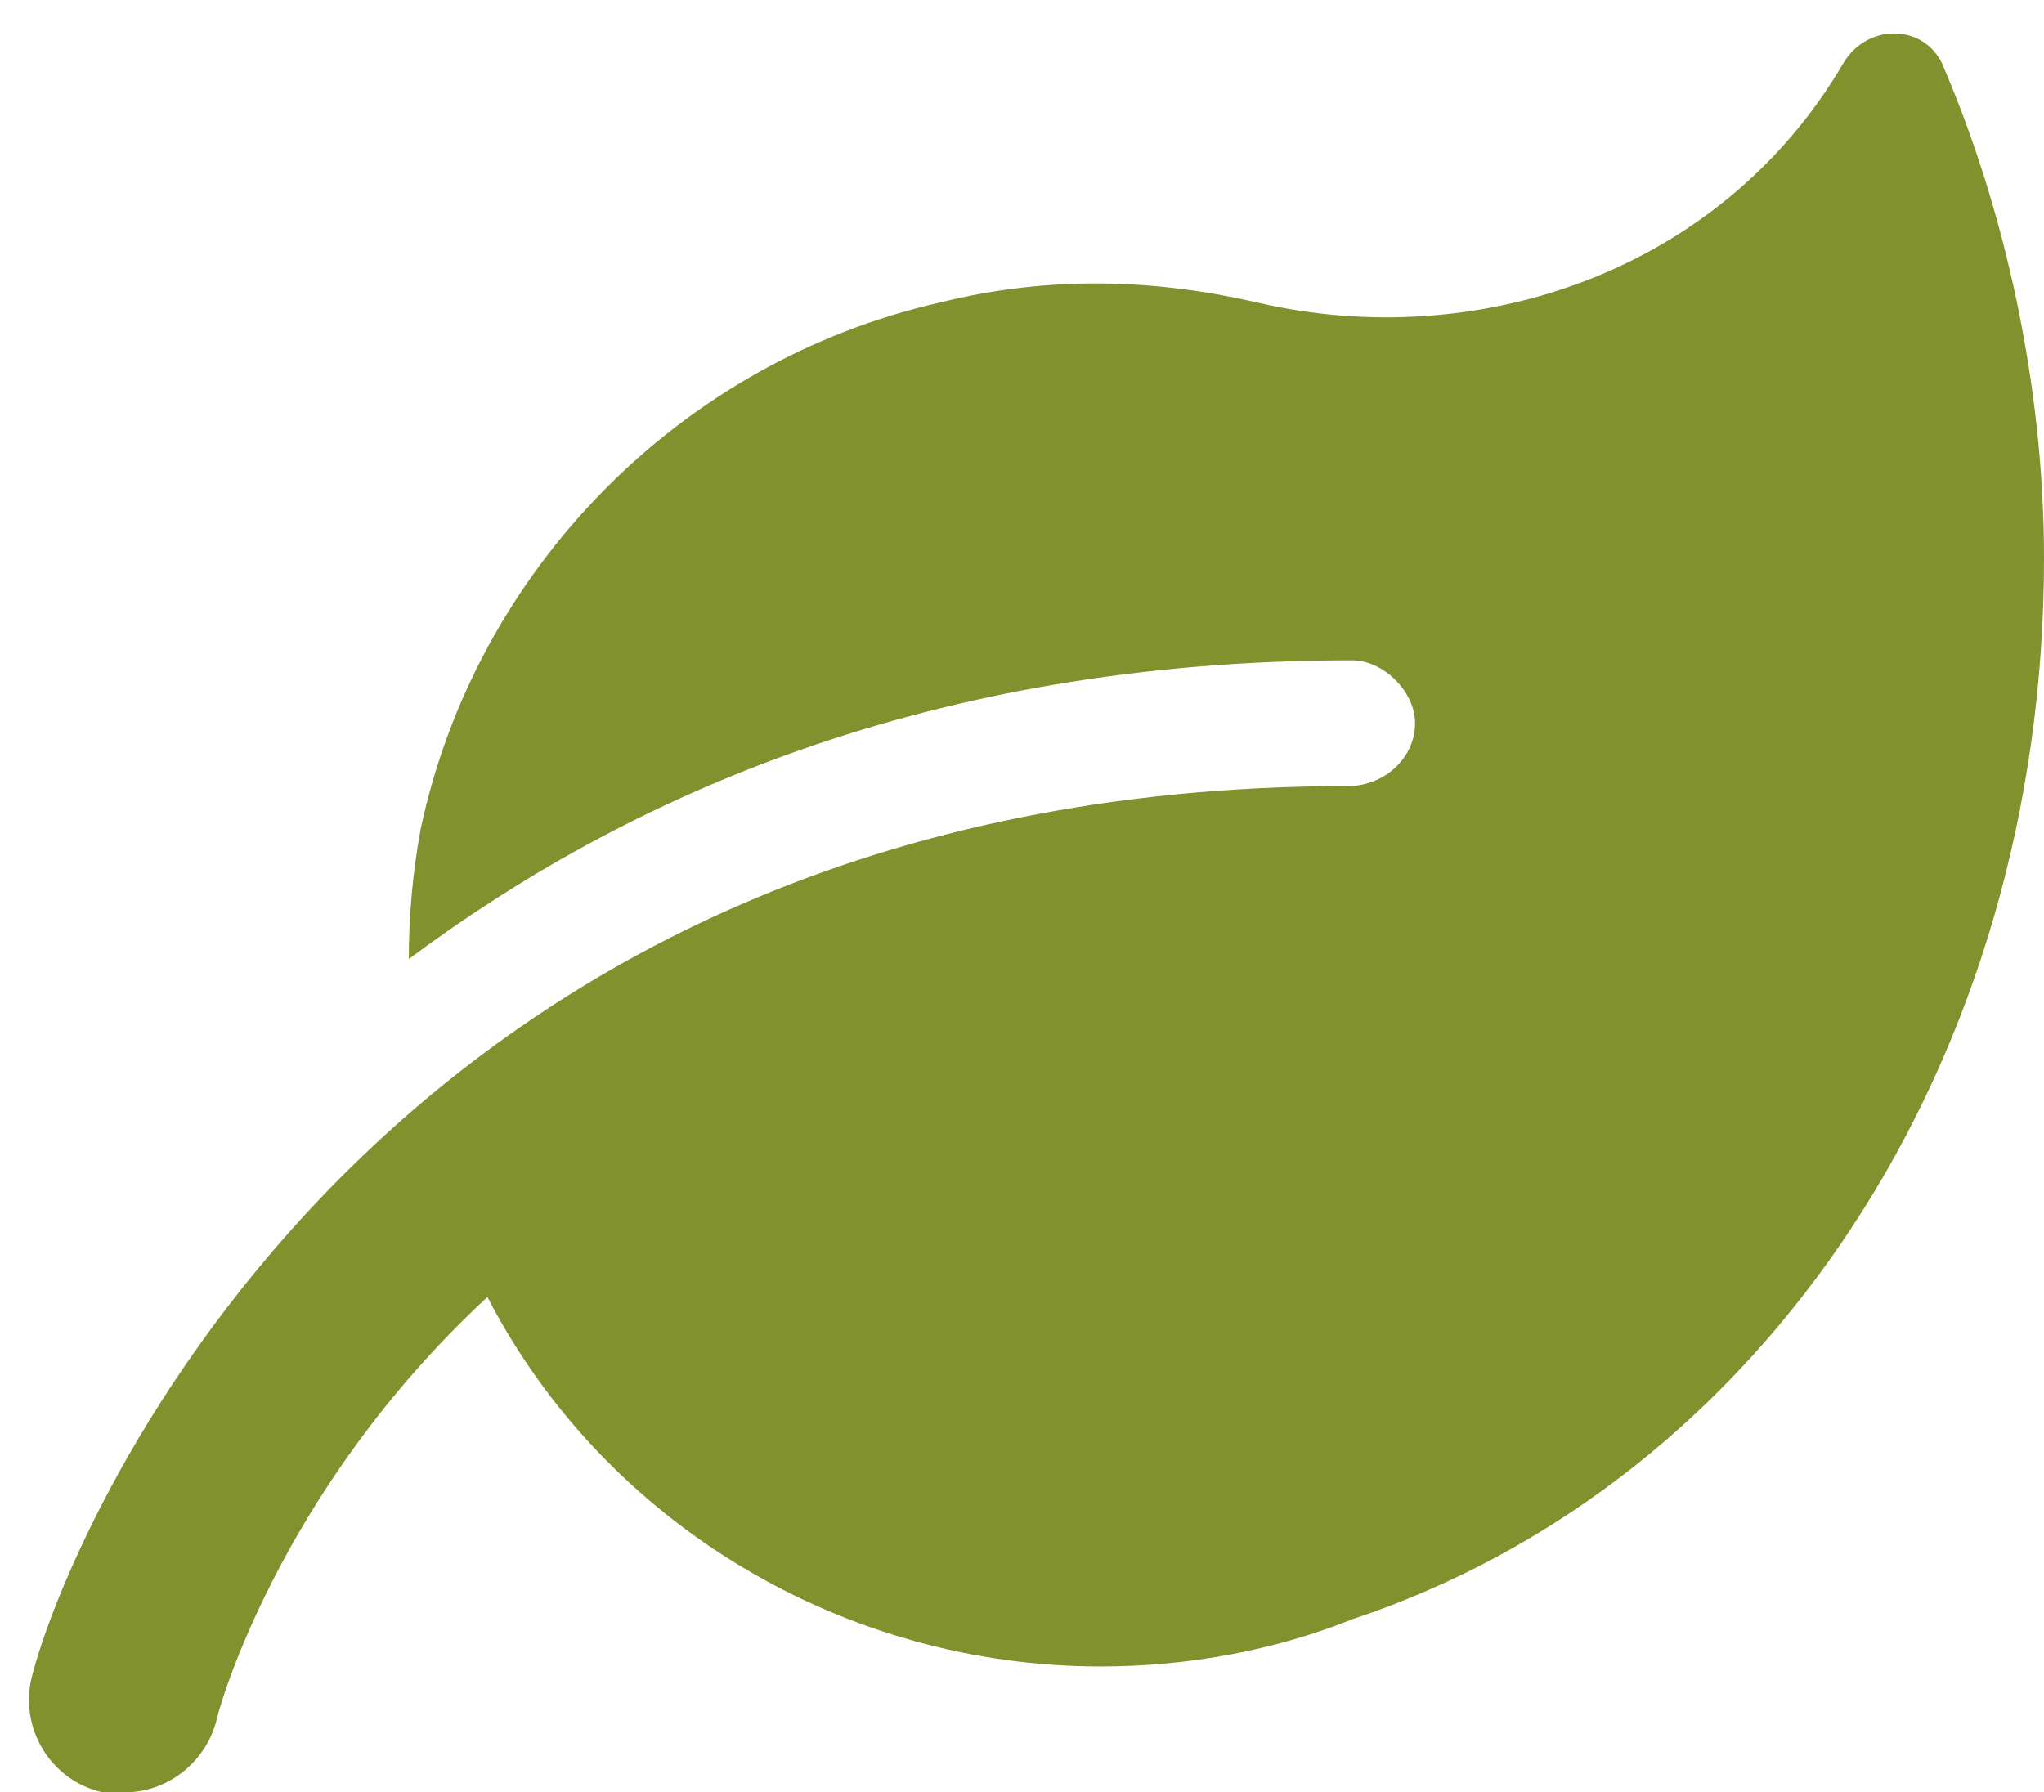 <?xml version="1.0" encoding="UTF-8"?> <svg xmlns="http://www.w3.org/2000/svg" width="65" height="57" viewBox="0 0 65 57" fill="none"><path d="M65 17.75C65 33.75 56.125 47.125 43 51.5C40.5 52.5 37.75 53 35 53C26.875 53 19.25 48.5 15.5 41.25C8.75 47.5 6.875 54.625 6.875 54.75C6.5 56.125 5.25 57 4 57C3.75 57 3.5 57 3.25 57C1.625 56.625 0.625 55 1 53.375C2.25 48.375 12.375 25 42.875 25C44 25 45 24.125 45 23C45 22 44 21 43 21C29.5 21 19.875 25.375 13 30.5C13 29.125 13.125 27.75 13.375 26.375C15.125 18.125 21.625 11.5 29.875 9.625C33.375 8.75 36.75 8.875 40 9.625C47 11.25 54.75 8.625 58.625 2C59.375 0.75 61.125 0.75 61.75 2C63.75 6.625 65 12.25 65 17.75Z" fill="#81912D"></path></svg> 